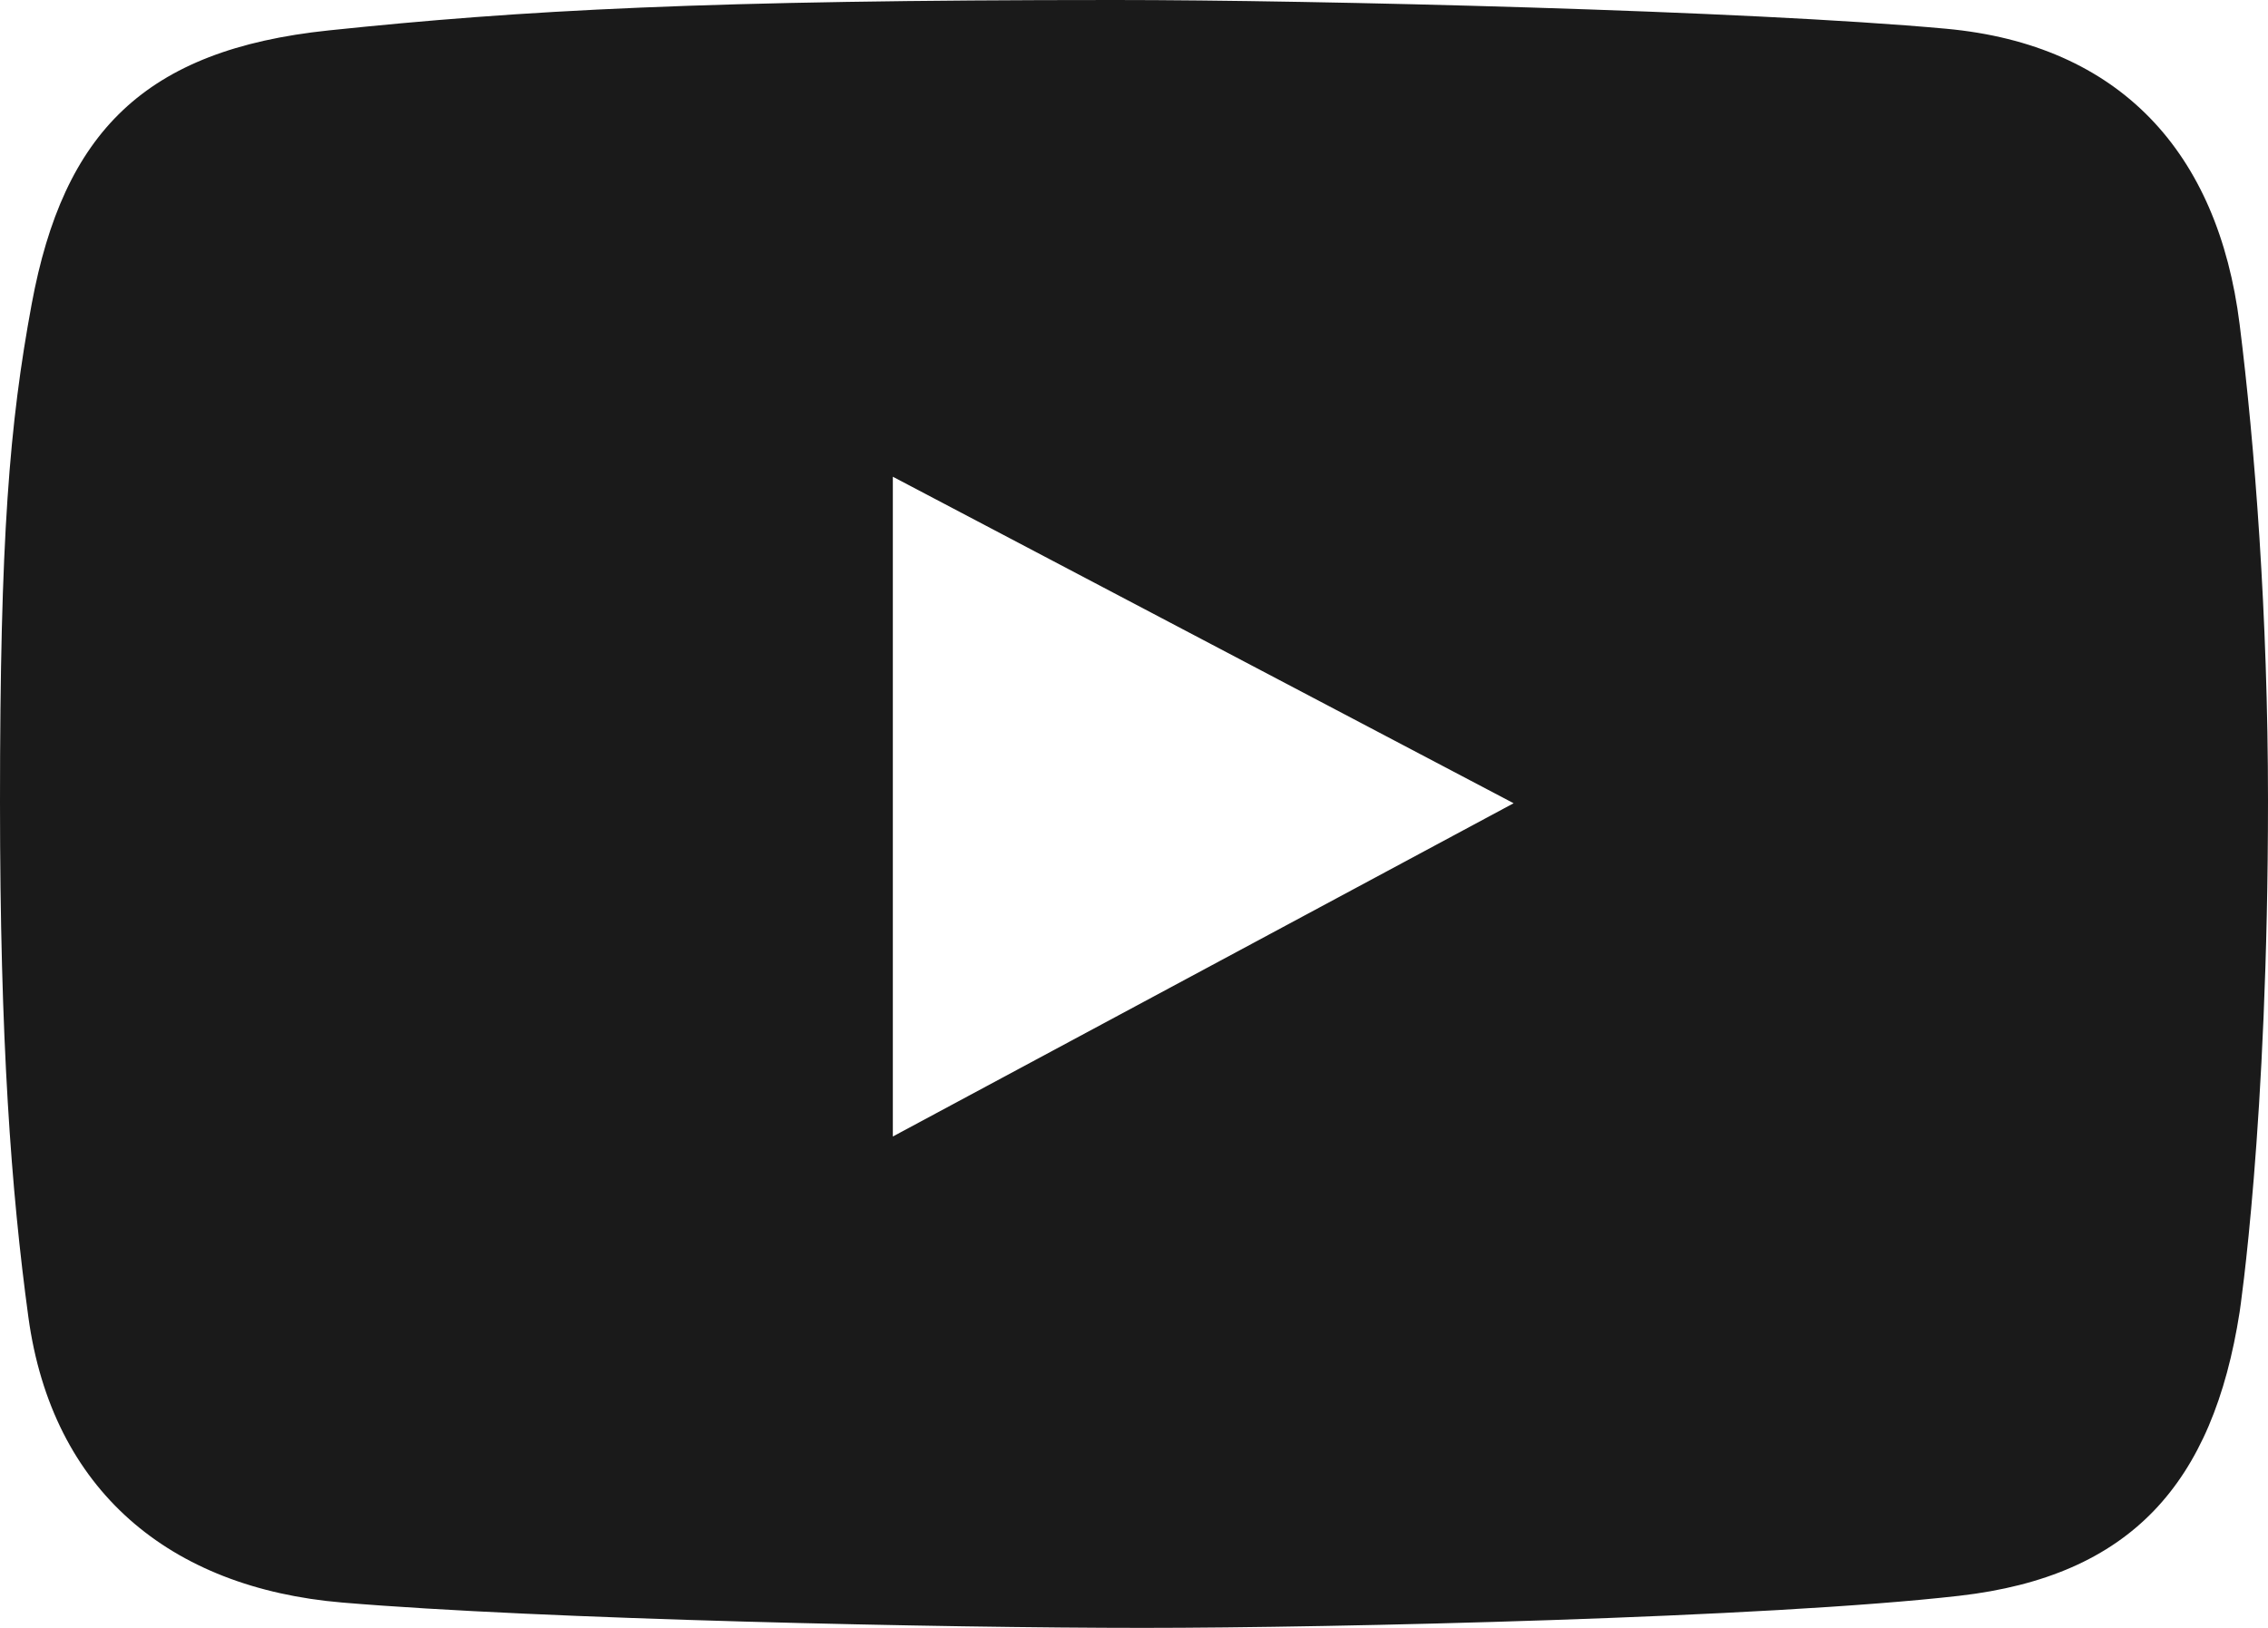 <?xml version="1.0" encoding="UTF-8"?> <svg xmlns="http://www.w3.org/2000/svg" width="39" height="28" viewBox="0 0 39 28" fill="none"><path d="M38.512 5.577C38.142 2.621 36.456 0.768 33.462 0.494C30.033 0.18 22.612 0 19.17 0C12.129 0 8.983 0.174 5.653 0.523C2.48 0.855 1.091 2.282 0.545 5.228C0.163 7.293 0 9.226 0 13.796C0 17.901 0.192 20.483 0.488 22.655C0.896 25.638 2.919 27.314 5.883 27.564C9.332 27.855 16.242 28 19.658 28C22.959 28 30.388 27.826 33.691 27.448C36.647 27.11 38.053 25.512 38.512 22.568C38.512 22.568 39 19.344 39 13.767C39 10.592 38.771 7.639 38.512 5.577ZM15.353 19.548V8.2L26.028 13.816L15.353 19.548Z" fill="#1A1A1A"></path></svg> 
